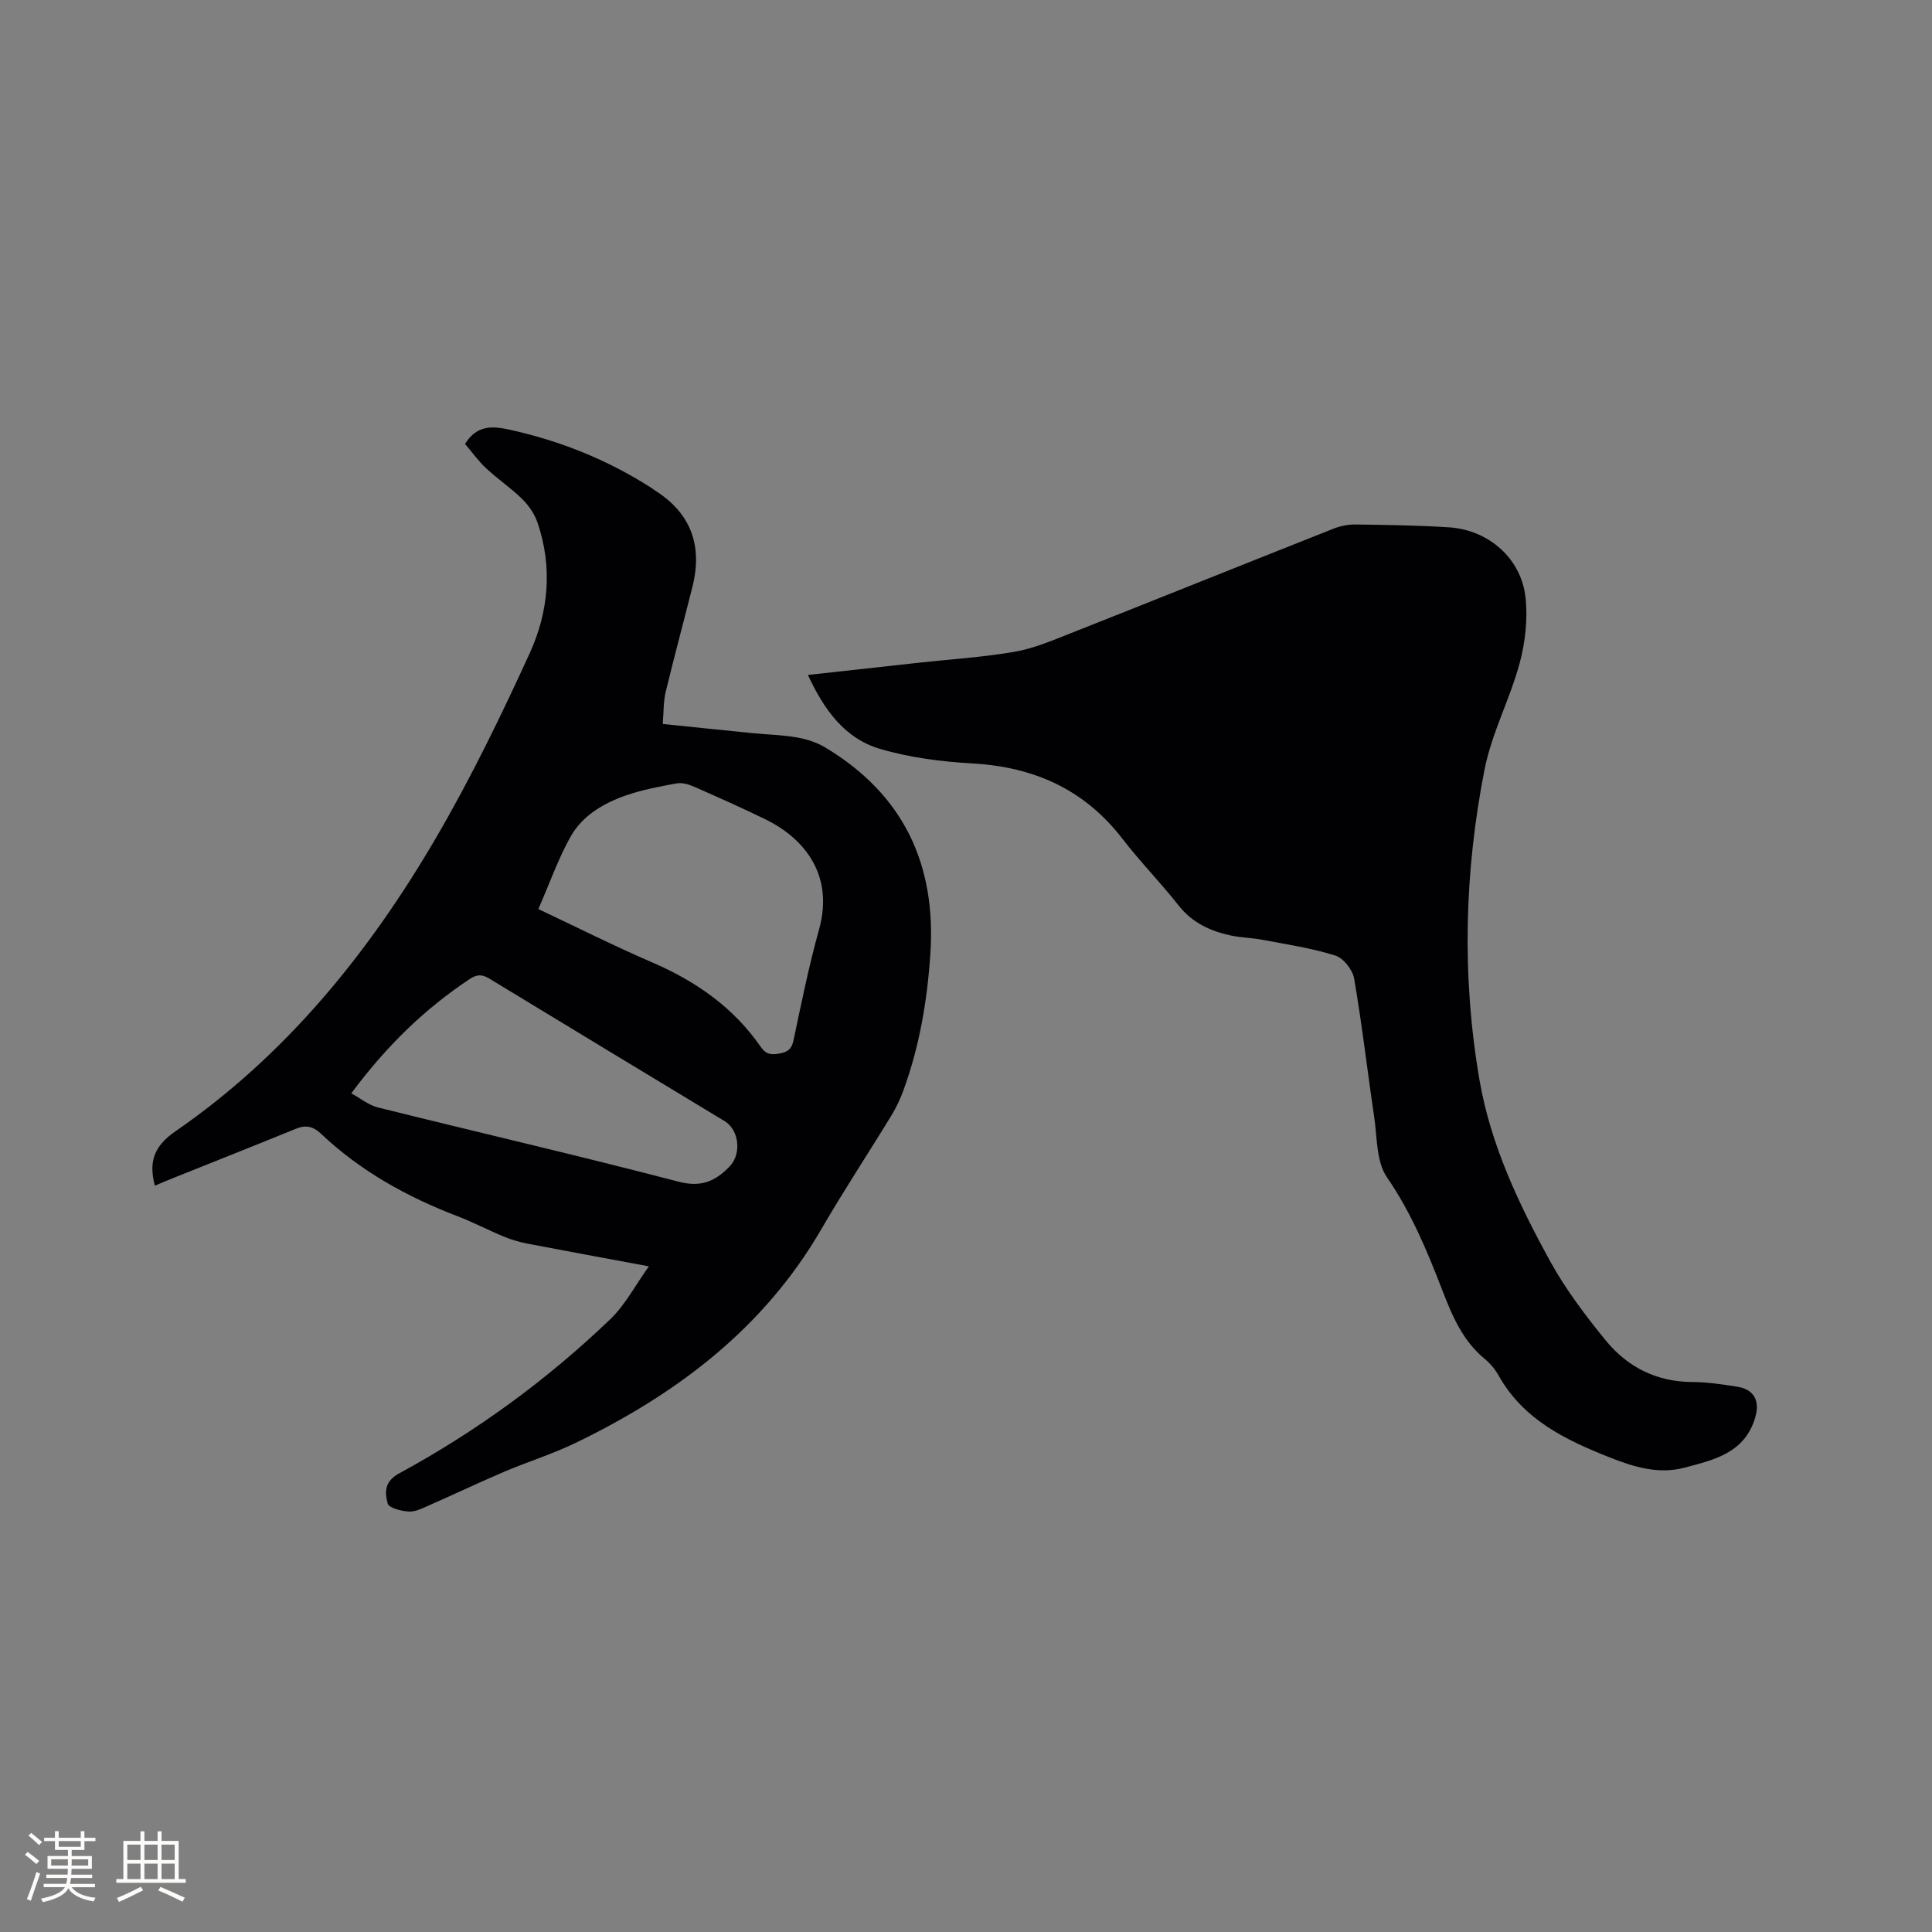 <svg enable-background="new 0 0 400 400" viewBox="0 0 400 400" xmlns="http://www.w3.org/2000/svg"><rect x="0" y="0" width="400" height="400" fill="#808080" stroke="none"/><path d="m32.06 245.48c-1.36-5.1-.03-8.29 4.24-11.24 22.96-15.83 40.12-37.04 54.02-60.86 7.18-12.31 13.44-25.21 19.37-38.18 3.9-8.54 4.74-17.82 1.6-26.99-.61-1.79-1.8-3.53-3.15-4.87-2.33-2.3-5.1-4.15-7.49-6.39-1.66-1.55-3-3.44-4.37-5.04 2.49-4.07 5.9-3.67 9.25-2.94 10.43 2.29 20.21 6.21 29.23 11.98.27.17.51.38.78.55 7.52 4.72 9.95 11.46 7.83 19.95-1.82 7.29-3.8 14.53-5.55 21.83-.48 2.01-.4 4.15-.61 6.61 6.46.66 12.53 1.3 18.61 1.9 3.06.3 6.15.36 9.17.89 2.02.35 4.11 1.02 5.86 2.07 16.17 9.69 23.02 24.16 21.77 42.78-.65 9.67-2.25 19.13-5.59 28.25-.65 1.77-1.47 3.52-2.45 5.13-4.8 7.87-9.89 15.57-14.51 23.54-11.95 20.62-29.98 34.18-50.97 44.32-4.75 2.29-9.85 3.87-14.71 5.94-5.23 2.23-10.37 4.68-15.58 6.97-1.34.59-2.81 1.35-4.17 1.27-1.55-.09-4.13-.74-4.37-1.66-.6-2.24-.77-4.53 2.37-6.24 15.99-8.69 30.63-19.36 43.76-31.97 3.04-2.92 5.07-6.88 7.95-10.9-9.01-1.67-17.09-3.15-25.16-4.7-1.65-.32-3.29-.8-4.84-1.44-3.23-1.33-6.33-2.97-9.59-4.22-10.48-4.01-20.14-9.36-28.33-17.12-1.57-1.48-3.11-1.85-5.15-1.01-8.41 3.44-16.86 6.78-25.29 10.16-1.3.51-2.54 1.05-3.93 1.63zm79.4-57.27c8.03 3.79 15.67 7.64 23.52 11.02 9.06 3.91 16.85 9.31 22.5 17.48 1.14 1.65 2.24 1.73 3.96 1.4 1.69-.32 2.47-.93 2.85-2.73 1.62-7.66 3.17-15.35 5.27-22.88 3.35-11.97-3.8-19.33-11.11-22.88-4.85-2.36-9.78-4.56-14.72-6.73-1.11-.49-2.48-.9-3.62-.7-3.53.64-7.1 1.31-10.48 2.48-4.66 1.62-9.04 4.18-11.49 8.54-2.58 4.59-4.33 9.64-6.68 15zm-38.73 38.15c1.93 1.05 3.61 2.46 5.53 2.93 20.74 5.16 41.57 9.97 62.25 15.37 4.72 1.23 7.64-.14 10.56-3.17 2.51-2.6 1.95-7.56-1.04-9.37-16.21-9.81-32.44-19.6-48.63-29.46-1.53-.93-2.55-1.02-4.17.05-9.29 6.17-17.15 13.77-24.5 23.65z" fill="#010103"/><path d="m167.27 139.74c7.93-.87 15.58-1.72 23.23-2.56 6.53-.71 13.11-1.12 19.57-2.24 3.9-.67 7.68-2.28 11.4-3.75 18.21-7.2 36.37-14.51 54.58-21.72 1.43-.57 3.07-.9 4.6-.88 6.46.09 12.92.17 19.37.59 8.11.52 14.91 6.39 15.81 14.44.51 4.49-.03 9.33-1.21 13.71-2.01 7.43-5.77 14.45-7.25 21.94-4.19 21.27-4.74 42.79-1.08 64.2 2.3 13.47 8.14 25.84 14.69 37.72 3.19 5.79 7.26 11.17 11.45 16.31 4.53 5.55 10.55 8.61 17.97 8.63 3.06.01 6.13.49 9.16.95 3.63.55 4.85 2.93 3.84 6.39-2.16 7.37-8.54 8.78-14.66 10.4-5.38 1.43-10.52-.17-15.47-2.13-9.13-3.61-17.87-7.81-22.99-16.94-.71-1.27-1.71-2.49-2.83-3.41-4.63-3.78-6.8-8.99-8.87-14.35-3.12-8.08-6.41-16.01-11.42-23.28-2.24-3.25-2.02-8.28-2.65-12.53-1.42-9.53-2.51-19.12-4.15-28.62-.31-1.82-2.21-4.24-3.89-4.77-4.88-1.54-10.01-2.3-15.06-3.26-2.18-.42-4.43-.43-6.6-.9-4.21-.91-7.94-2.6-10.76-6.18-3.74-4.74-7.99-9.08-11.68-13.86-7.86-10.19-18.25-14.84-30.94-15.57-6.49-.37-13.11-1.21-19.32-3.05-7.28-2.17-11.55-8.17-14.84-15.28z" fill="#010103"/><g fill="#fcfbfa"><path d="m5.17 384 .55-.58c.85.61 1.65 1.24 2.4 1.87l-.59.64c-.83-.73-1.62-1.38-2.36-1.93m1.22 9.53-.82-.34c.71-1.76 1.37-3.64 1.98-5.63.24.13.5.25.76.36-.6 1.67-1.24 3.54-1.92 5.61m-.5-13.5.57-.54c.56.44 1.31 1.06 2.26 1.87l-.64.64c-.68-.66-1.41-1.32-2.19-1.97m3.25.46h2.24v-1.36h.77v1.36h4.57v-1.36h.76v1.36h2.28v.69h-2.28v1.84h-2.64v1.26h4.18v2.64h-4.21c0 .45-.02.86-.05 1.21h4.32v.69h-4.38c-.04.34-.1.75-.19 1.22h5.15v.69h-4.82c.87 1.19 2.51 1.92 4.93 2.19-.17.31-.3.57-.37.76-2.77-.49-4.52-1.41-5.26-2.76-.56 1.26-2.3 2.23-5.24 2.9-.12-.24-.26-.48-.43-.72 2.73-.55 4.38-1.34 4.96-2.38h-4.38v-.69h4.65c.1-.38.17-.79.21-1.22h-4.32v-.69h4.4c.03-.34.05-.75.05-1.21h-4.2v-2.64h4.23v-1.26h-2.69v-1.84h-2.24zm1.46 4.46v1.29h3.45c.01-.4.02-.57.01-.53v-.32-.45h-3.46zm1.55-2.59h4.57v-1.19h-4.57zm6.11 2.59h-3.42v.77c-.01.19-.01.37-.02.53h3.44z"/><path d="m32.63 379.16h.82v1.98h3.54v7.89h1.46v.78h-14.37v-.78h1.46v-7.89h3.54v-1.98h.82v1.98h2.73zm-3.49 11.48.5.73c-1.61.82-3.28 1.63-5 2.41-.13-.27-.28-.55-.44-.82 1.75-.72 3.4-1.49 4.94-2.32m-2.78-5.55h2.73v-3.18h-2.73zm0 3.95h2.73v-3.2h-2.73zm3.54-3.95h2.73v-3.18h-2.73zm0 3.95h2.73v-3.2h-2.73zm7.89 4.68c-1.84-.92-3.51-1.7-5.02-2.32l.45-.73c1.89.8 3.57 1.55 5.04 2.23zm-1.62-11.81h-2.73v3.18h2.73zm-2.73 7.13h2.73v-3.2h-2.73z"/></g></svg>